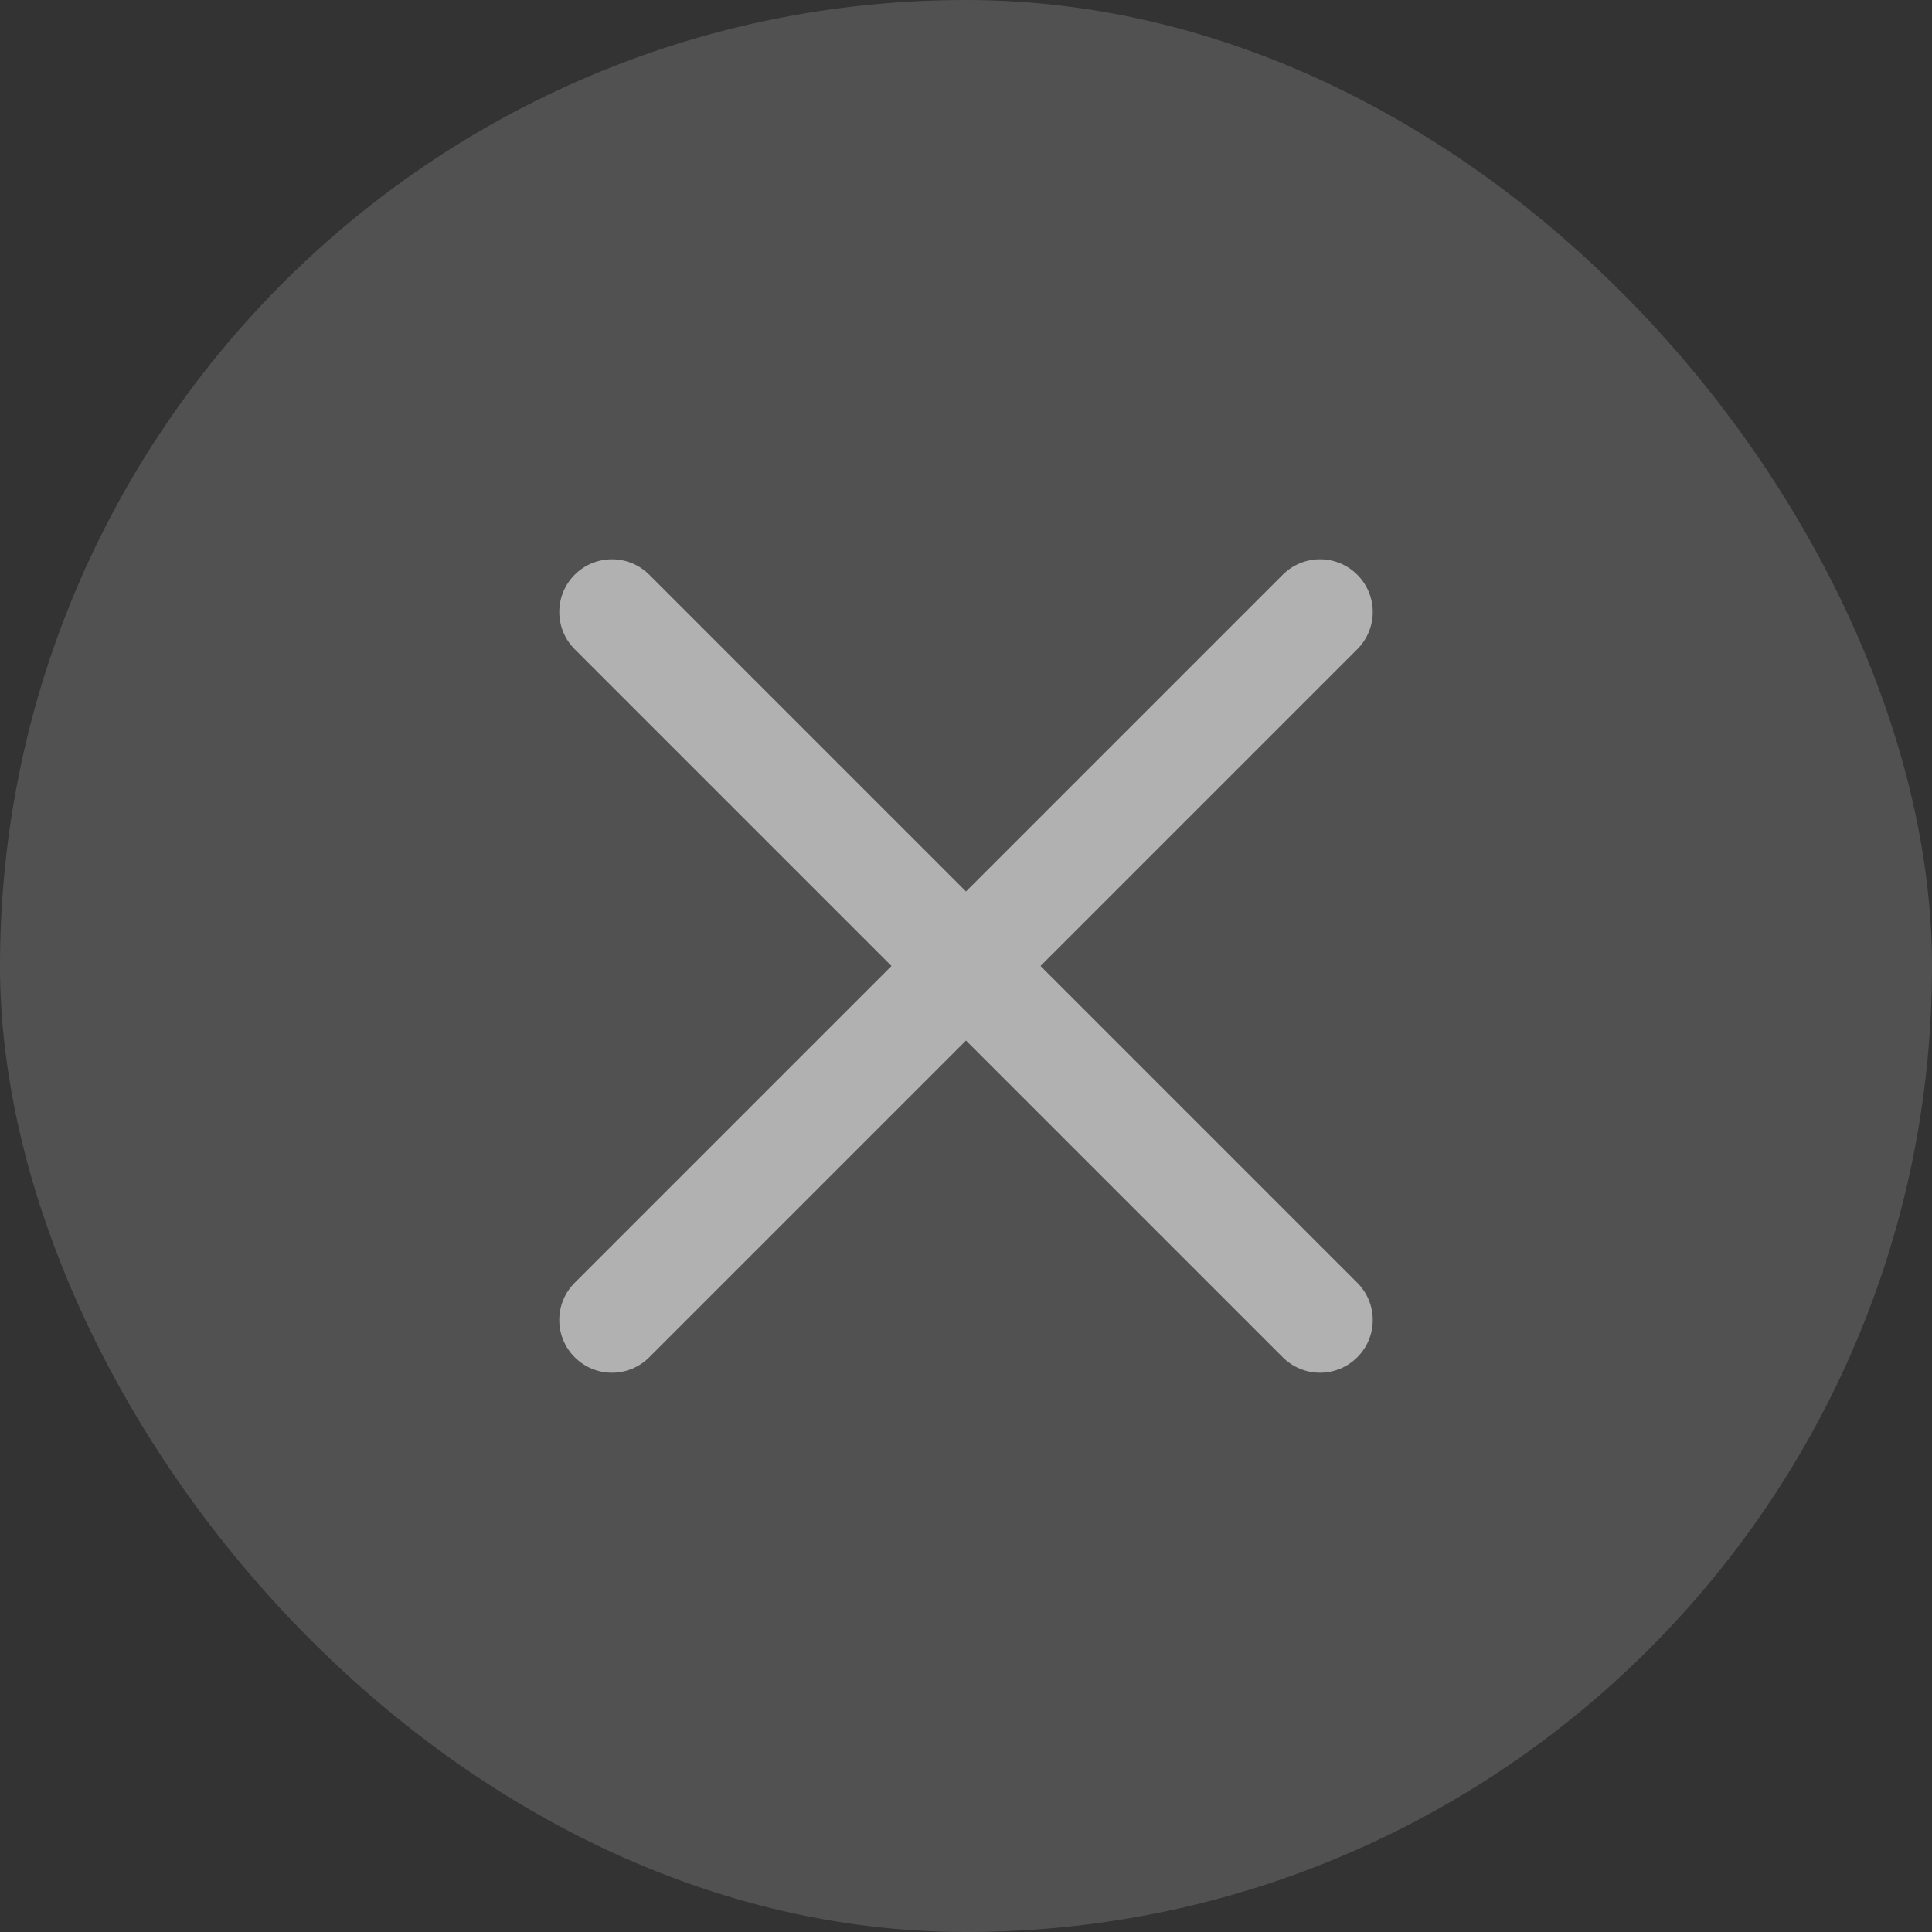 <?xml version="1.0" encoding="UTF-8"?>
<svg width='38' height='38' viewBox='0 0 38 38' fill='none' xmlns='http://www.w3.org/2000/svg'>
    <rect x="0" y="0" width="38" height="38" fill="#333333" stroke="none"/>
    <rect width='38' height='38' rx='19' fill='white' fill-opacity='0.15' />
    <path
        d='M20.466 19L26.696 12.77C27.102 12.364 27.102 11.709 26.696 11.304C26.291 10.899 25.636 10.899 25.23 11.304L19 17.534L12.77 11.304C12.364 10.899 11.709 10.899 11.304 11.304C10.899 11.709 10.899 12.364 11.304 12.77L17.534 19L11.304 25.23C10.899 25.636 10.899 26.291 11.304 26.696C11.506 26.898 11.772 27 12.037 27C12.302 27 12.568 26.898 12.77 26.696L19 20.466L25.23 26.696C25.433 26.898 25.698 27 25.963 27C26.229 27 26.494 26.898 26.696 26.696C27.102 26.291 27.102 25.636 26.696 25.23L20.466 19Z'
        fill='white' fill-opacity='0.55' />
</svg>